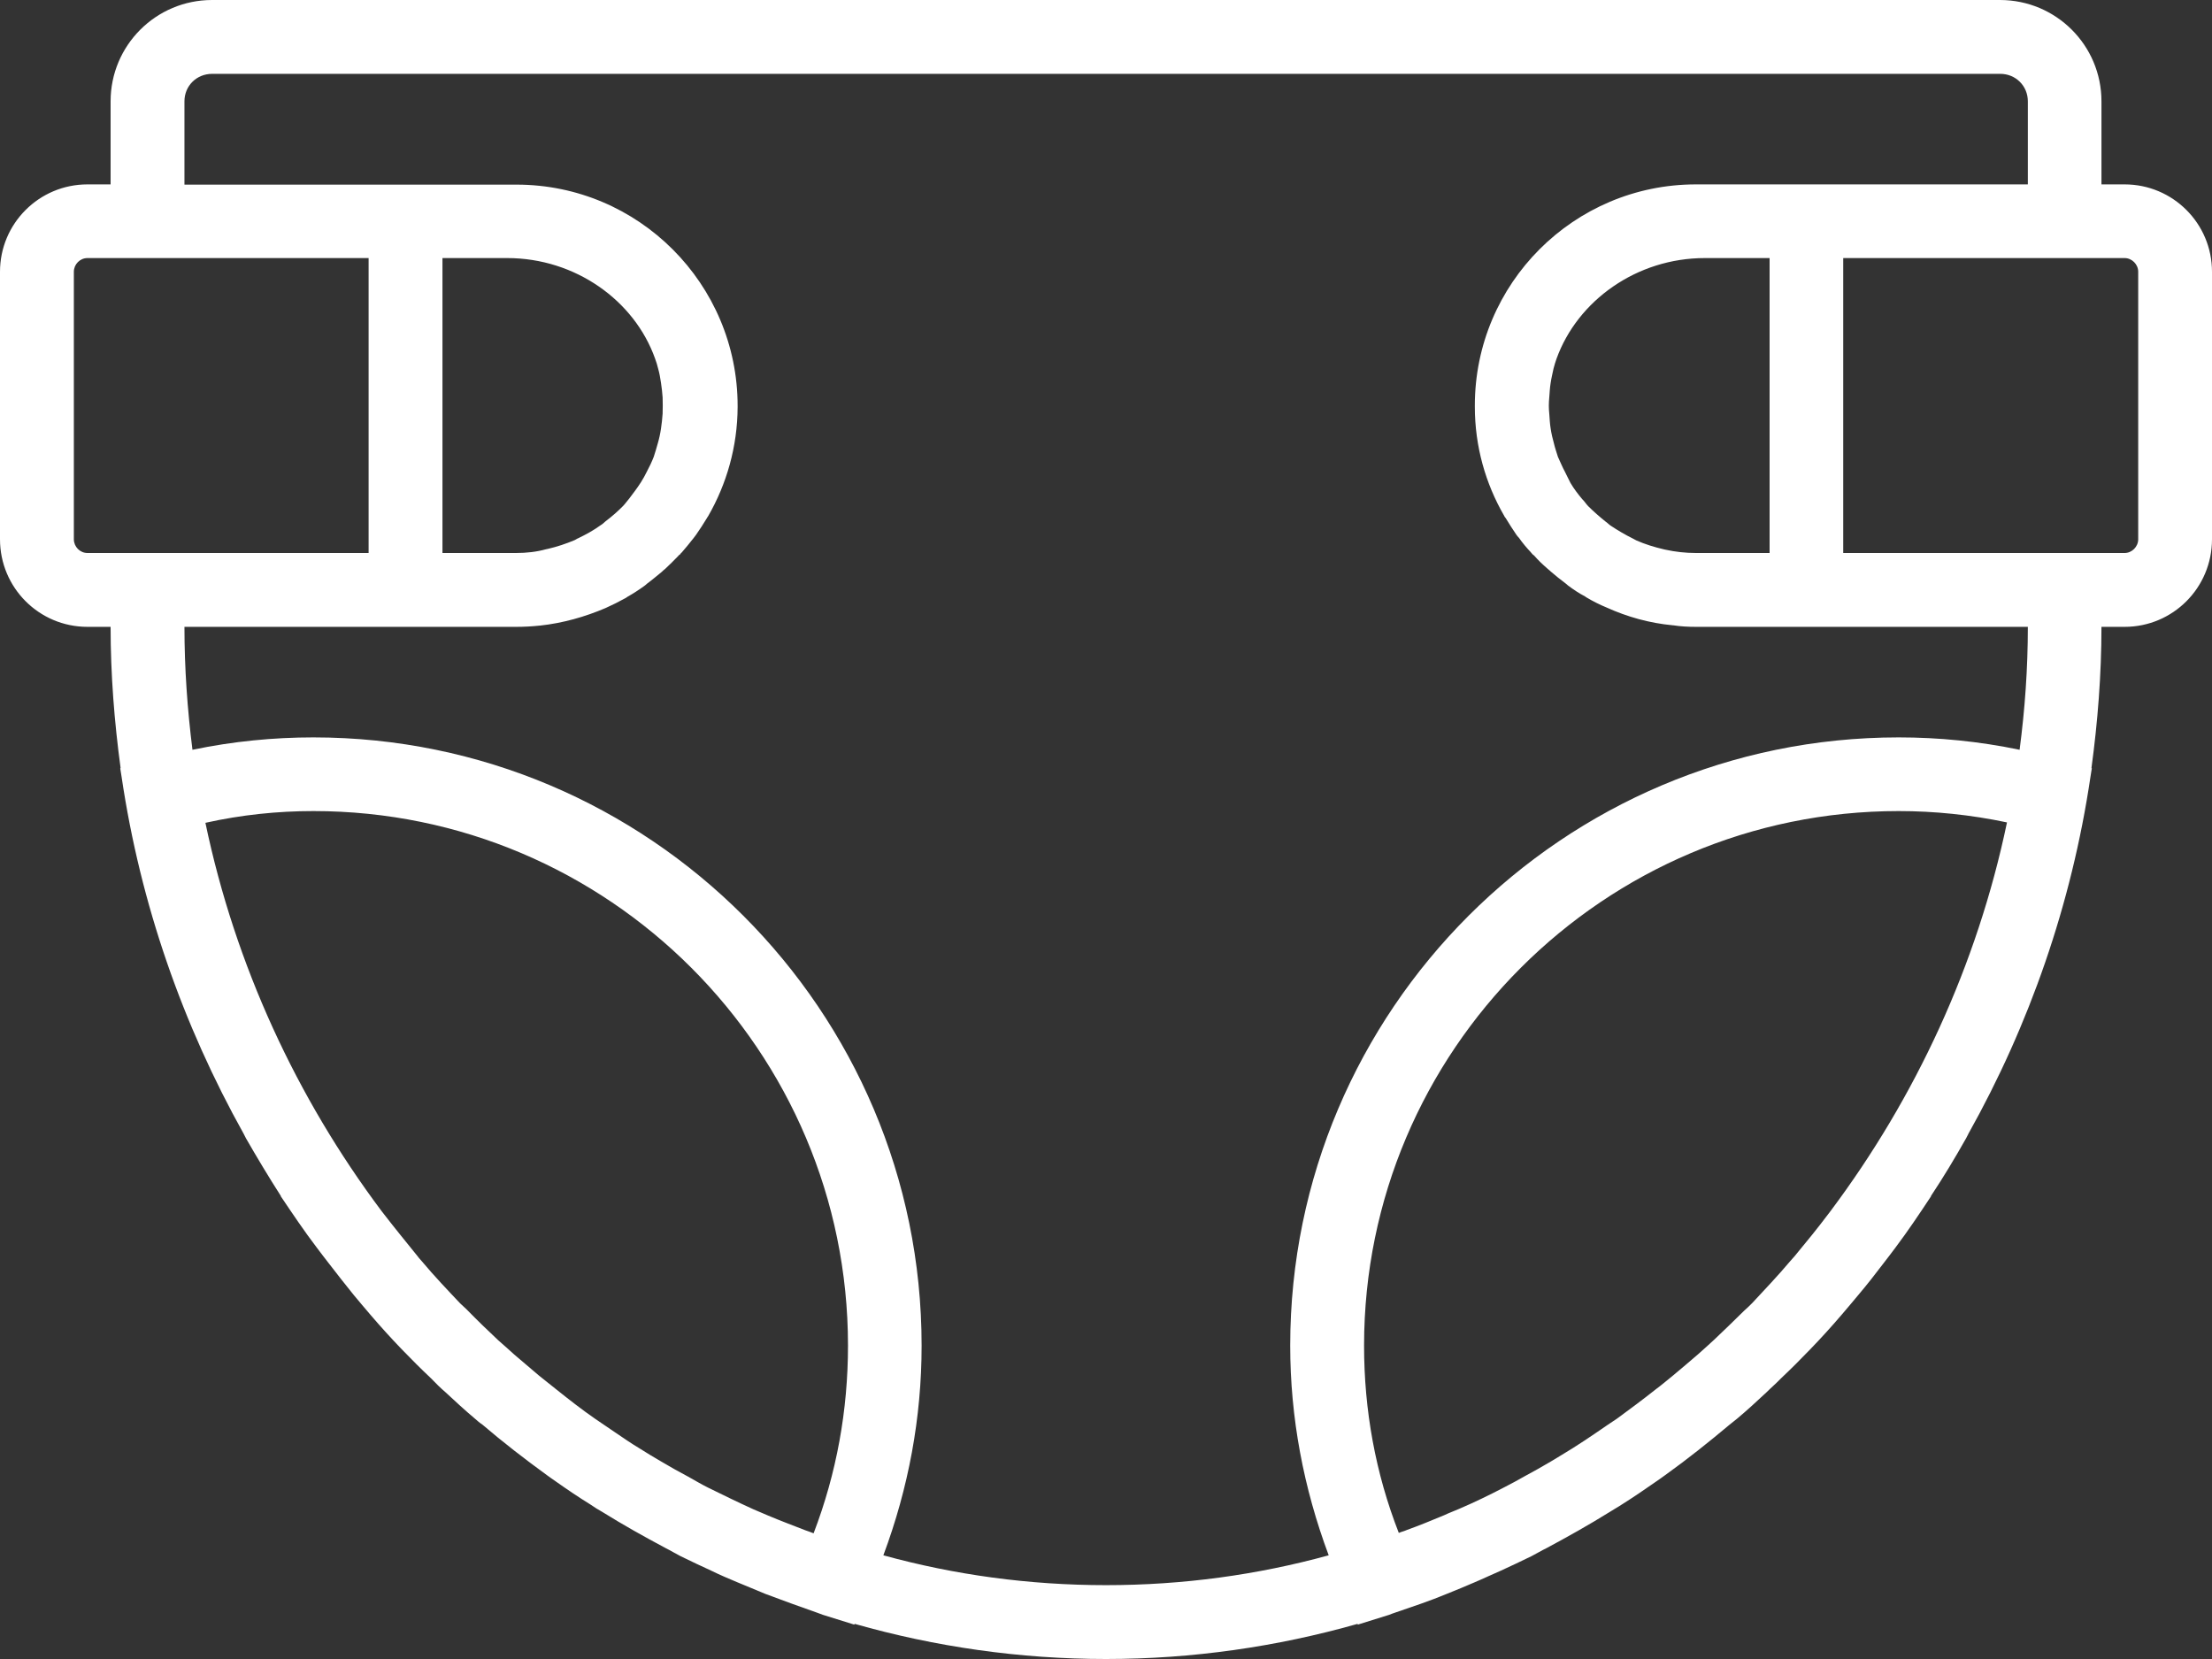 <?xml version="1.0" encoding="UTF-8"?> <svg xmlns="http://www.w3.org/2000/svg" width="420" height="315" viewBox="0 0 420 315" fill="none"><rect x="0" y="0" width="420" height="315" fill="#333333" stroke="none"/> <path d="M405.989 102.386C405.989 103.808 404.797 105 403.408 105H349.978V49H403.408C404.797 49 405.989 50.192 405.989 51.603V102.386ZM336 105H322.011C320.042 105 318.095 104.781 316.203 104.366C316.05 104.366 315.973 104.289 315.864 104.289C314.114 103.884 312.32 103.327 310.712 102.616C310.527 102.539 310.308 102.386 310.078 102.277C308.634 101.566 307.18 100.712 305.834 99.816C305.495 99.597 305.2 99.258 304.861 99.039C303.745 98.142 302.63 97.169 301.58 96.13C301.131 95.681 300.869 95.189 300.431 94.784C299.611 93.811 298.823 92.772 298.189 91.689C297.85 90.978 297.478 90.311 297.15 89.6C296.658 88.703 296.253 87.697 295.805 86.734C295.542 85.87 295.247 85.05 295.061 84.23C294.798 83.3 294.569 82.327 294.427 81.364C294.273 80.423 294.241 79.537 294.164 78.531C294.055 77.558 294.055 76.508 294.164 75.469C294.241 74.539 294.273 73.642 294.427 72.713C294.569 71.739 294.798 70.842 294.984 69.945C295.127 69.322 295.356 68.688 295.542 68.119C299.534 57.05 310.789 49 323.695 49H336V105ZM383.469 142.363C375.747 140.755 368.069 140.011 360.5 140.011C296.811 140.011 244.978 191.8 244.978 255.489C244.978 269.216 247.516 282.527 252.284 295.312C238.711 299.042 224.58 300.978 210 300.978C195.431 300.978 181.289 299.042 167.727 295.312C172.495 282.527 174.989 269.216 174.989 255.489C174.989 191.8 123.2 140.011 59.511 140.011C51.942 140.011 44.264 140.755 36.542 142.363C35.58 134.684 35.022 126.93 35.022 119.022H98C99.487 119.022 100.942 118.945 102.397 118.792C102.397 118.792 102.397 118.792 102.473 118.792C106.903 118.311 111.081 117.119 114.997 115.445C116.266 114.877 117.534 114.242 118.803 113.542C118.945 113.466 119.022 113.389 119.142 113.312C120.258 112.678 121.297 112.011 122.38 111.223C122.566 111.081 122.719 110.961 122.861 110.819C123.834 110.108 124.731 109.32 125.661 108.577C125.847 108.358 126.077 108.205 126.295 108.019C127.116 107.242 127.969 106.422 128.789 105.558C128.866 105.416 129.019 105.339 129.172 105.219C129.205 105.153 129.281 105 129.423 104.923C130.211 104.027 130.955 103.097 131.666 102.2C131.819 101.981 131.961 101.795 132.147 101.566C132.858 100.527 133.569 99.477 134.203 98.405C134.28 98.284 134.345 98.142 134.466 97.989C137.966 91.908 140.022 84.831 140.055 77.295V77.219C140.055 77.142 140.055 77.142 140.055 77.077C140.055 53.922 121.264 35.055 98.066 35.055H35.022V19.239C35.022 16.297 37.33 14.022 40.272 14.022H379.805C382.714 14.022 385.033 16.297 385.033 19.239V35.011H322.011C298.823 35.011 280.033 53.845 280.033 77C280.033 77.077 280.033 77.077 280.033 77.142C280.033 77.142 280.033 77.142 280.033 77.219C280.033 84.787 282.078 91.842 285.589 97.912C285.666 98.066 285.731 98.219 285.884 98.361C286.519 99.411 287.23 100.527 287.897 101.5C288.05 101.719 288.192 101.905 288.422 102.134C289.089 103.097 289.877 104.027 290.653 104.847C290.73 104.923 290.806 105.077 290.916 105.153C290.992 105.295 291.145 105.339 291.288 105.481C292.031 106.345 292.895 107.166 293.792 107.942C294.011 108.172 294.241 108.281 294.427 108.5C295.356 109.287 296.253 110.031 297.216 110.742C297.445 110.895 297.555 111.037 297.708 111.158C298.747 111.934 299.797 112.645 300.945 113.236C301.055 113.312 301.131 113.389 301.284 113.466C302.477 114.177 303.745 114.811 305.091 115.369C308.962 117.119 313.173 118.311 317.614 118.727C317.614 118.727 317.614 118.727 317.691 118.727C319.069 118.945 320.523 119.022 322.011 119.022H385.033C385.033 126.93 384.475 134.684 383.469 142.363ZM259 255.489C259 199.522 304.533 154 360.5 154C367.281 154 374.183 154.7 381.073 156.155C375.408 183.269 363.705 208.392 347.627 229.873C347.484 230.103 347.298 230.289 347.145 230.508C345.1 233.231 342.934 235.878 340.769 238.492C340.473 238.82 340.211 239.127 339.916 239.455C337.597 242.211 335.136 244.792 332.719 247.395C332.227 247.887 331.745 248.369 331.188 248.85C329.284 250.753 327.381 252.547 325.478 254.373C324.516 255.27 323.466 256.2 322.427 257.13C320.895 258.431 319.364 259.777 317.723 261.122C316.608 262.019 315.492 262.981 314.377 263.802C311.981 265.705 309.52 267.531 307.027 269.358C305.758 270.178 304.533 271.042 303.33 271.862C301.766 272.945 300.169 273.984 298.637 274.958C297.292 275.811 295.881 276.631 294.492 277.484C292.819 278.458 291.145 279.431 289.384 280.361C288.127 281.072 286.923 281.739 285.666 282.373C282.822 283.861 279.956 285.25 277.014 286.508C276.073 286.923 275.111 287.262 274.181 287.711C271.862 288.673 269.511 289.647 267.127 290.5C266.645 290.73 266.087 290.839 265.595 291.058C261.166 279.727 259 267.761 259 255.489ZM72.942 230.584C72.789 230.355 72.603 230.169 72.45 229.95C56.35 208.469 44.68 183.345 39.003 156.231C45.872 154.7 52.73 154 59.511 154C115.522 154 161.011 199.522 161.011 255.489C161.011 267.761 158.845 279.727 154.481 291.134C154 290.916 153.442 290.762 152.961 290.577C150.566 289.647 148.181 288.75 145.873 287.777C144.977 287.372 144.003 287 143.073 286.584C140.131 285.25 137.298 283.861 134.422 282.45C133.153 281.816 131.961 281.105 130.692 280.394C129.019 279.508 127.269 278.534 125.584 277.528C124.173 276.708 122.861 275.92 121.45 275.023C119.842 274.061 118.322 273.011 116.747 271.939C115.522 271.119 114.253 270.255 113.061 269.434C110.523 267.684 108.095 265.781 105.711 263.878C104.595 262.981 103.48 262.095 102.353 261.198C100.713 259.82 99.192 258.508 97.661 257.206C96.611 256.277 95.605 255.336 94.566 254.45C92.63 252.623 90.727 250.797 88.9 248.927C88.408 248.402 87.85 247.953 87.369 247.472C84.908 244.869 82.447 242.287 80.139 239.531C79.877 239.192 79.57 238.93 79.319 238.558C77.153 235.878 74.987 233.231 72.942 230.584ZM124.392 68.119C124.622 68.753 124.808 69.322 124.95 69.945C125.213 70.842 125.366 71.739 125.508 72.713C125.661 73.642 125.738 74.539 125.814 75.469C125.847 76.508 125.847 77.481 125.814 78.531C125.738 79.461 125.661 80.423 125.508 81.364C125.366 82.327 125.18 83.223 124.884 84.23C124.655 85.05 124.392 85.947 124.13 86.734C123.758 87.697 123.277 88.703 122.795 89.6C122.456 90.311 122.084 90.945 121.669 91.612C120.969 92.695 120.181 93.734 119.438 94.708C119.066 95.123 118.727 95.638 118.322 96.053C117.305 97.092 116.189 98.066 114.997 98.963C114.658 99.258 114.406 99.52 114.023 99.739C112.689 100.712 111.234 101.5 109.78 102.2C109.55 102.277 109.331 102.462 109.145 102.539C107.461 103.25 105.787 103.808 104.037 104.213C103.884 104.213 103.808 104.289 103.666 104.289C101.916 104.781 99.969 105 98 105H84.011V49H96.316C109.222 49 120.477 57.05 124.392 68.119ZM16.603 105C15.181 105 14.022 103.808 14.022 102.386V51.603C14.022 50.192 15.181 49 16.603 49H69.989V105H16.603ZM403.408 35.011H399.011V19.239C399.011 8.619 390.403 0 379.739 0H40.272C29.608 0 21 8.619 21 19.239V35.011H16.603C7.427 35.011 0 42.438 0 51.603V102.386C0 111.595 7.427 119.022 16.603 119.022H21C21 128.078 21.711 137.069 22.903 145.863H22.827L23.089 147.503C26.666 171.708 34.716 194.6 46.277 215.294C46.43 215.589 46.539 215.819 46.692 216.114C48.814 219.811 51.056 223.541 53.32 227.073C53.32 227.073 53.32 227.073 53.32 227.15C55.53 230.431 57.761 233.756 60.145 236.884C60.9 237.923 61.753 238.973 62.541 240.012C64.061 241.992 65.592 243.928 67.123 245.831C68.206 247.1 69.245 248.402 70.361 249.67C72.308 251.945 74.277 254.111 76.289 256.2C78.127 258.103 79.953 259.93 81.845 261.712C82.742 262.653 83.639 263.539 84.645 264.403C86.439 266.077 88.266 267.761 90.169 269.358C90.65 269.773 91.055 270.145 91.58 270.484C95.495 273.831 99.597 277.003 103.808 280.066C104.377 280.514 104.934 280.842 105.492 281.258C107.658 282.789 109.856 284.277 112.088 285.655C112.831 286.18 113.619 286.661 114.362 287.077C118.322 289.538 122.303 291.769 126.372 293.934C127.345 294.416 128.231 294.973 129.205 295.466C131.184 296.428 133.153 297.369 135.1 298.255C136.697 299.042 138.381 299.753 140.055 300.453C141.772 301.131 143.489 301.908 145.272 302.619C148.553 303.855 151.834 305.047 155.116 306.195C155.455 306.316 155.827 306.458 156.242 306.611L162.203 308.47L162.28 308.328C177.603 312.692 193.637 315 210 315C226.373 315 242.408 312.692 257.775 308.328L257.808 308.47L263.769 306.611C264.108 306.458 264.556 306.316 264.895 306.195C268.242 305.047 271.523 303.964 274.739 302.619C276.522 301.908 278.206 301.208 279.956 300.453C281.63 299.753 283.237 298.966 284.911 298.255C286.858 297.369 288.827 296.428 290.806 295.466C291.78 294.973 292.666 294.416 293.672 293.934C297.708 291.769 301.689 289.538 305.648 287.077C306.392 286.584 307.18 286.18 307.956 285.655C310.155 284.277 312.32 282.789 314.519 281.258C315.077 280.842 315.634 280.514 316.203 280.066C320.414 277.047 324.439 273.831 328.431 270.484C328.945 270.069 329.361 269.73 329.842 269.358C331.745 267.761 333.572 266.077 335.366 264.403C336.295 263.473 337.269 262.653 338.166 261.712C340.058 259.93 341.884 258.103 343.711 256.2C345.734 254.111 347.703 251.945 349.65 249.67C350.766 248.402 351.805 247.1 352.887 245.831C354.495 243.928 356.016 241.992 357.514 240.012C358.334 238.973 359.111 237.923 359.898 236.884C362.25 233.756 364.481 230.431 366.647 227.15C366.647 227.15 366.647 227.15 366.647 227.073C368.998 223.541 371.23 219.811 373.319 216.114C373.439 215.819 373.625 215.589 373.734 215.294C385.295 194.677 393.345 171.708 396.922 147.503L397.184 145.863H397.108C398.3 137.069 399.011 128.078 399.011 119.022H403.408C412.584 119.022 420 111.595 420 102.386V51.603C420 42.438 412.584 35.011 403.408 35.011Z" fill="white"></path> </svg> 